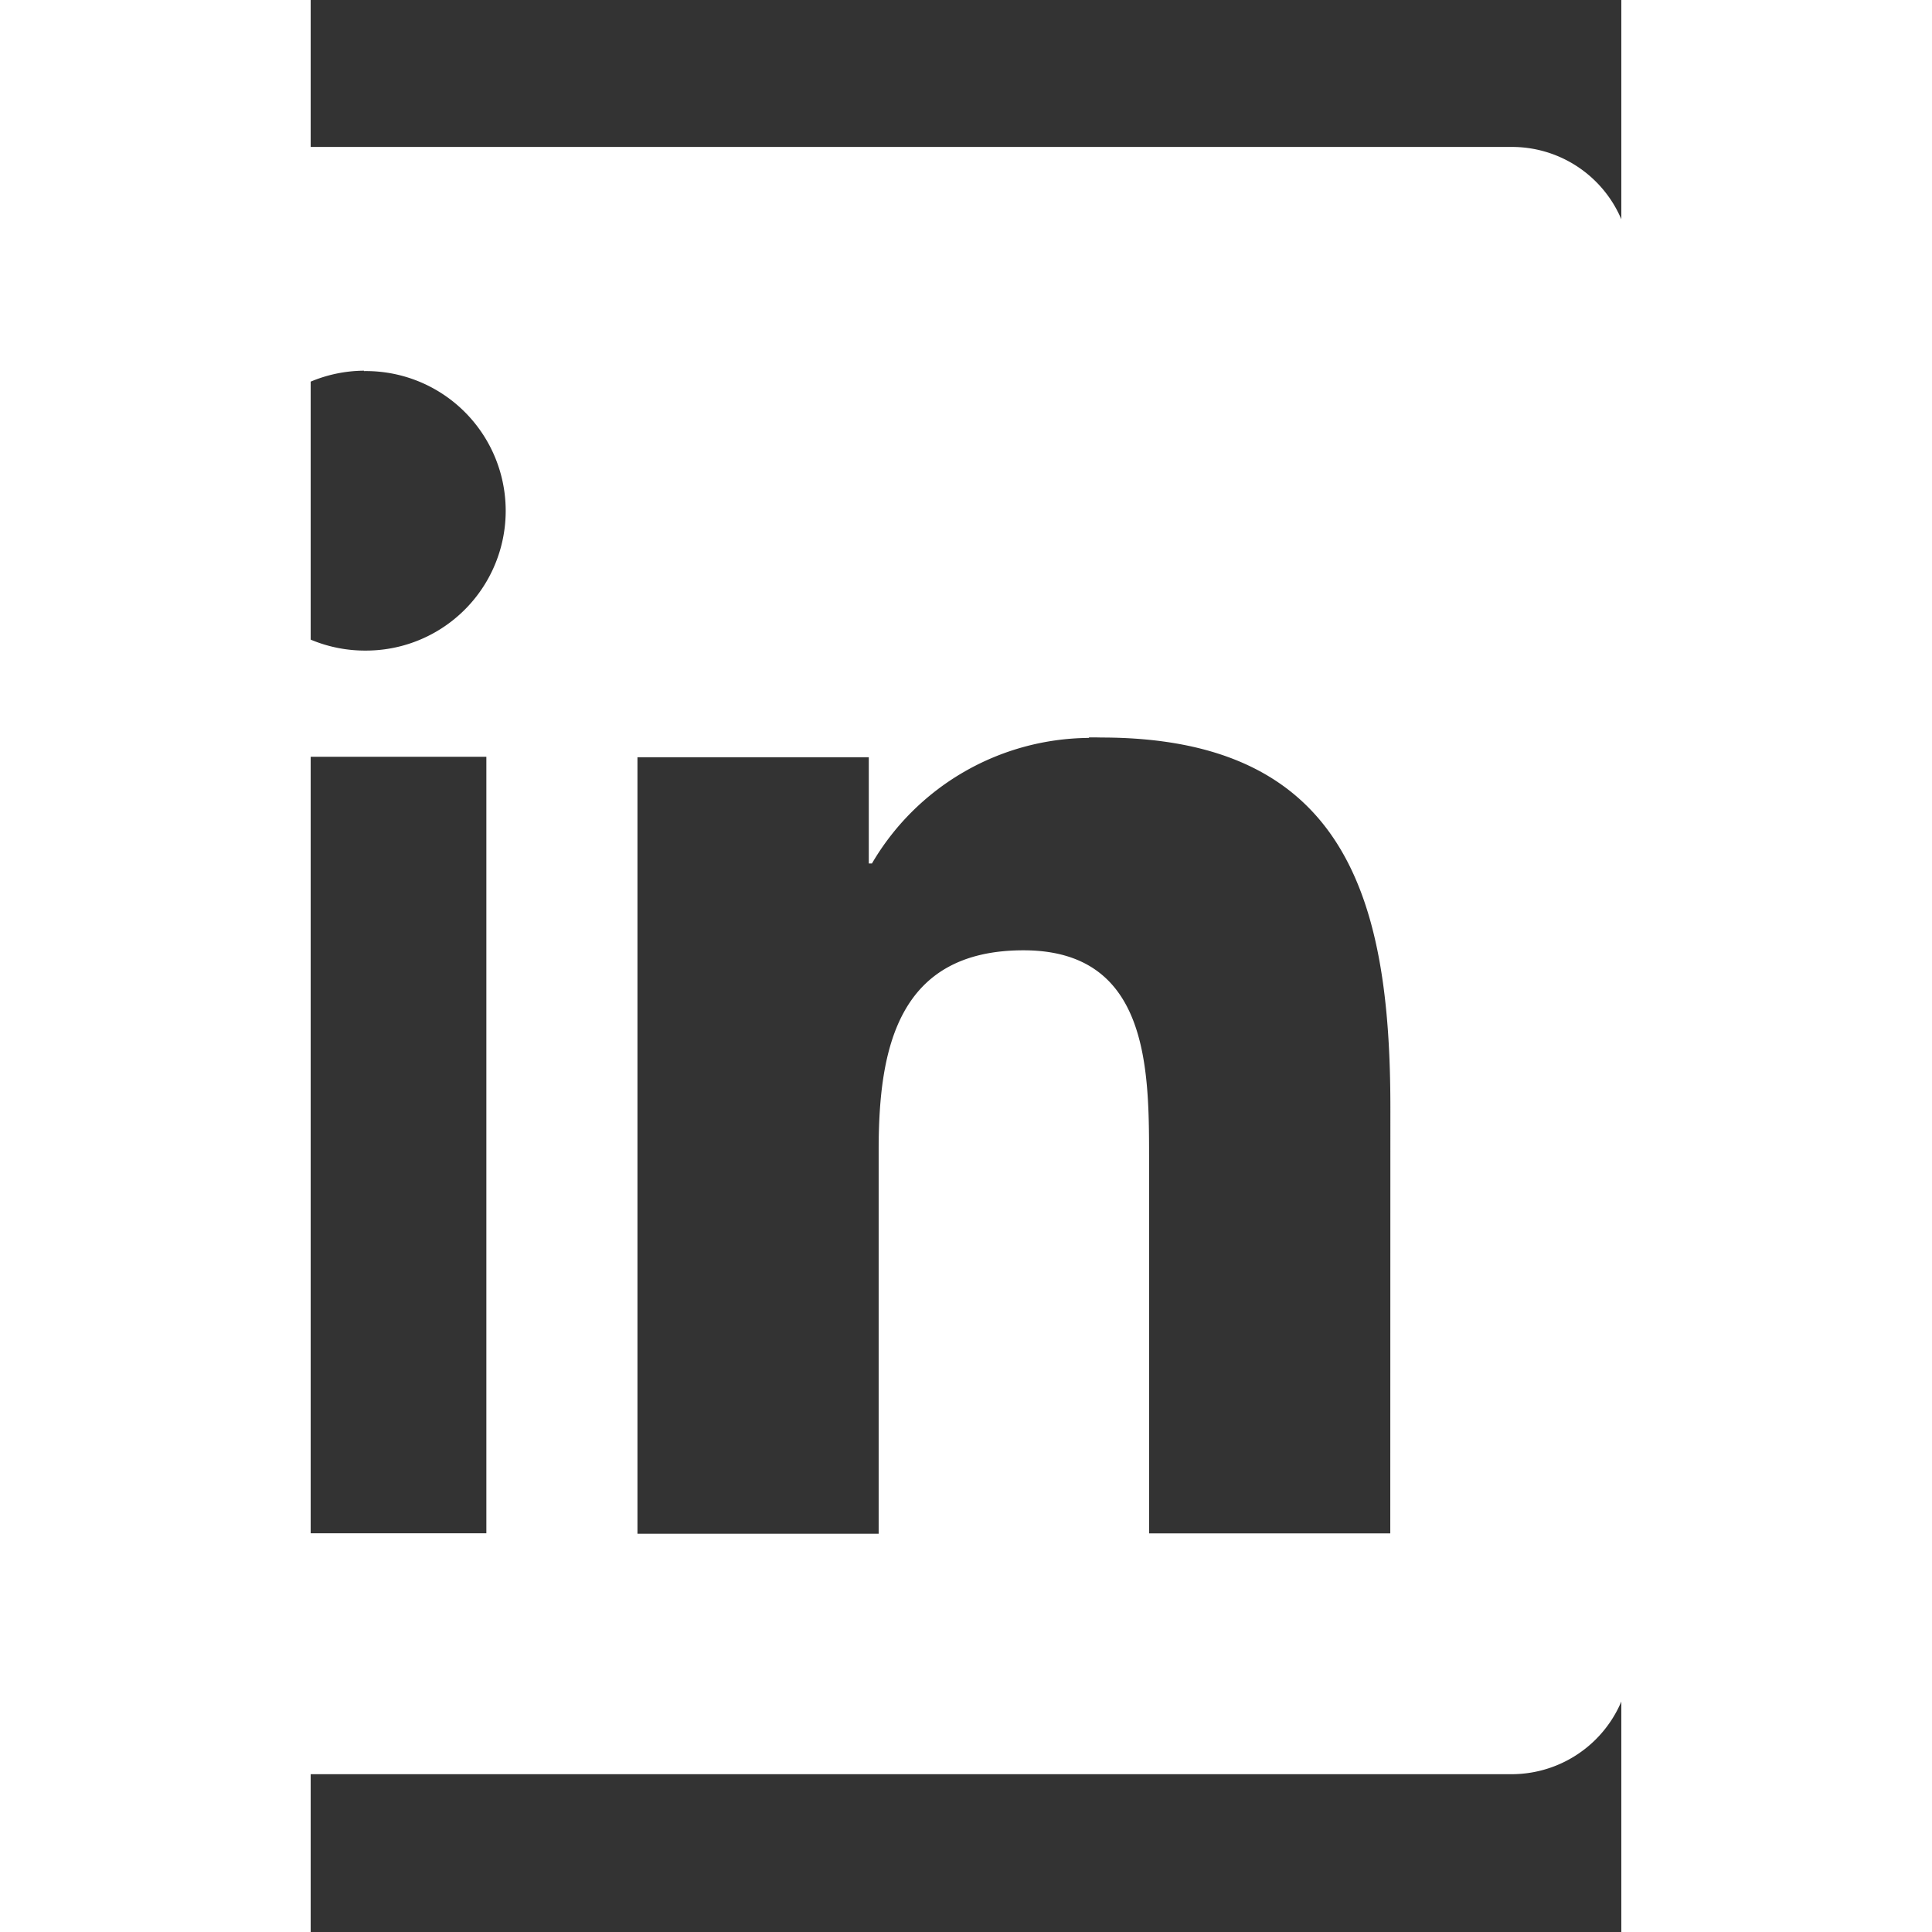 <?xml version="1.0" encoding="UTF-8" standalone="no"?>
<svg
   xmlns:dc="http://purl.org/dc/elements/1.1/"
   xmlns:cc="http://creativecommons.org/ns#"
   xmlns:rdf="http://www.w3.org/1999/02/22-rdf-syntax-ns#"
   xmlns:svg="http://www.w3.org/2000/svg"
   xmlns="http://www.w3.org/2000/svg"
   xmlns:sodipodi="http://sodipodi.sourceforge.net/DTD/sodipodi-0.dtd"
   xmlns:inkscape="http://www.inkscape.org/namespaces/inkscape"
   height="40"
   width="40"
   viewBox="-11.494 -16.312 3.32 4.894"
   version="1.1"
   id="svg6"
   sodipodi:docname="linkedin.svg"
   inkscape:version="1.0 (4035a4fb49, 2020-05-01)">
  <rect x="-11.494" y="-16.312" width="3.32" height="4.894" fill="#333333" stroke="none"/>
  <defs
     id="defs10" />
  <sodipodi:namedview
     inkscape:document-rotation="0"
     pagecolor="#ffffff"
     bordercolor="#666666"
     borderopacity="1"
     objecttolerance="10"
     gridtolerance="10"
     guidetolerance="10"
     inkscape:pageopacity="0"
     inkscape:pageshadow="2"
     inkscape:window-width="1857"
     inkscape:window-height="1057"
     id="namedview8"
     showgrid="false"
     inkscape:zoom="10.719739"
     inkscape:cx="30.001355"
     inkscape:cy="24.699132"
     inkscape:window-x="55"
     inkscape:window-y="-8"
     inkscape:window-maximized="1"
     inkscape:current-layer="svg6" />
  <path
     id="path2"
     style="fill:#ffffff;stroke-width:1"
     d="m -8.455,-15.94 v 2.41e-4 h -3.512 a 0.301,0.301 0 0 0 -0.304,0.297 v 3.527 a 0.301,0.301 0 0 0 0.304,0.298 h 3.512 a 0.302,0.302 0 0 0 0.305,-0.298 v -3.527 a 0.301,0.301 0 0 0 -0.305,-0.297 z m -2.904,0.568 a 0.354,0.354 0 0 1 0.359,0.354 0.354,0.354 0 0 1 -0.354,0.354 0.354,0.354 0 0 1 -0.005,-0.709 z m 1.837,0.928 a 0.642,0.642 0 0 1 0.03,2.42e-4 c 0.619,0 0.733,0.407 0.733,0.937 l -2.412e-4,1.079 h -0.611 v -0.956 c 0,-0.228 -0.004,-0.521 -0.318,-0.521 -0.318,0 -0.367,0.248 -0.367,0.505 v 0.973 h -0.611 v -1.967 h 0.586 v 0.269 h 0.008 a 0.642,0.642 0 0 1 0.549,-0.318 z m -2.138,0.049 h 0.611 v 1.967 h -0.611 z m 3.98,2.043 a 0.281,0.281 0 1 0 0.005,0 z m -0.005,0.037 a 0.246,0.246 0 0 1 0.247,0.242 v 0.004 a 0.241,0.241 0 0 1 -0.236,0.246 h -0.006 a 0.246,0.246 0 1 1 -0.005,-0.493 z m -0.094,0.097 v 0.3 h 0.043 v -0.131 h 0.053 l 0.001,0.002 0.082,0.129 h 0.046 l -0.088,-0.134 0.006,-7.24e-4 a 0.076,0.076 0 0 0 0.077,-0.081 c 0,-0.057 -0.035,-0.084 -0.105,-0.084 z m 0.043,0.034 h 0.063 c 0.033,0 0.07,0.005 0.07,0.048 0,0.049 -0.038,0.053 -0.083,0.053 h -0.05 z" />
</svg>
